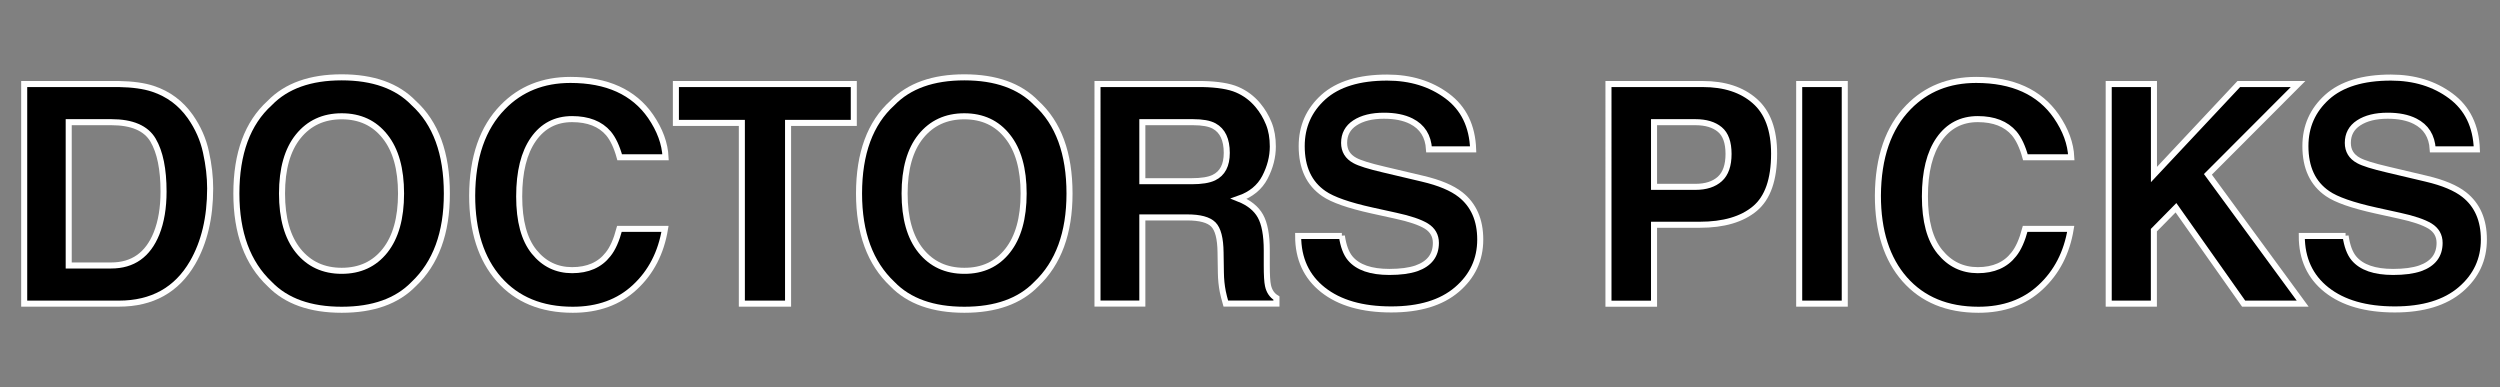 <?xml version="1.0" encoding="utf-8"?>
<!-- Generator: Adobe Illustrator 24.0.3, SVG Export Plug-In . SVG Version: 6.00 Build 0)  -->
<svg version="1.1" id="レイヤー_1" xmlns="http://www.w3.org/2000/svg" xmlns:xlink="http://www.w3.org/1999/xlink" x="0px"
	 y="0px" viewBox="0 0 310 48" style="enable-background:new 0 0 310 48;" xml:space="preserve">
<rect x="0" y="0" width="310" height="48" fill="#808080" stroke="none"/>
<style type="text/css">
	.st0{stroke:#FFFFFF;stroke-width:0.75;stroke-miterlimit:10;}
</style>
<g>
	<path class="st0" d="M18.96,11.01c1.91,0.63,3.46,1.78,4.64,3.45c0.95,1.36,1.6,2.82,1.94,4.4c0.35,1.58,0.52,3.08,0.52,4.51
		c0,3.62-0.73,6.69-2.18,9.2c-1.97,3.39-5.02,5.08-9.13,5.08H3V10.42h11.74C16.43,10.45,17.84,10.64,18.96,11.01z M8.52,15.15v17.77
		h5.26c2.69,0,4.56-1.32,5.63-3.97c0.58-1.45,0.87-3.18,0.87-5.19c0-2.77-0.43-4.9-1.3-6.38c-0.87-1.48-2.6-2.23-5.19-2.23H8.52z"/>
	<path class="st0" d="M51.29,35.23c-2.06,2.12-5.03,3.18-8.92,3.18s-6.87-1.06-8.92-3.18c-2.76-2.6-4.14-6.34-4.14-11.23
		c0-4.99,1.38-8.73,4.14-11.23c2.06-2.12,5.03-3.18,8.92-3.18s6.87,1.06,8.92,3.18c2.75,2.5,4.12,6.24,4.12,11.23
		C55.42,28.89,54.04,32.63,51.29,35.23z M47.74,31.09c1.32-1.66,1.99-4.03,1.99-7.09c0-3.05-0.66-5.42-1.99-7.08
		c-1.32-1.67-3.11-2.5-5.37-2.5s-4.05,0.83-5.39,2.49c-1.34,1.66-2.01,4.03-2.01,7.09s0.67,5.43,2.01,7.09
		c1.34,1.66,3.14,2.49,5.39,2.49S46.41,32.76,47.74,31.09z"/>
	<path class="st0" d="M62.36,13.27c2.19-2.24,4.98-3.36,8.37-3.36c4.53,0,7.85,1.5,9.94,4.51c1.16,1.69,1.78,3.38,1.86,5.08h-5.69
		c-0.36-1.31-0.83-2.29-1.39-2.96c-1.01-1.18-2.52-1.77-4.51-1.77c-2.03,0-3.63,0.83-4.8,2.5c-1.17,1.67-1.76,4.03-1.76,7.09
		s0.62,5.34,1.85,6.86c1.23,1.52,2.8,2.28,4.71,2.28c1.95,0,3.44-0.65,4.46-1.96c0.57-0.7,1.04-1.76,1.41-3.16h5.65
		c-0.49,2.97-1.73,5.38-3.74,7.24c-2,1.86-4.57,2.79-7.7,2.79c-3.88,0-6.92-1.26-9.14-3.77c-2.22-2.52-3.33-5.99-3.33-10.38
		C58.57,19.5,59.84,15.84,62.36,13.27z"/>
	<path class="st0" d="M105.87,10.42v4.82h-8.15v22.41h-5.73V15.24h-8.18v-4.82H105.87z"/>
	<path class="st0" d="M128.5,35.23c-2.06,2.12-5.03,3.18-8.92,3.18s-6.87-1.06-8.92-3.18c-2.76-2.6-4.14-6.34-4.14-11.23
		c0-4.99,1.38-8.73,4.14-11.23c2.06-2.12,5.03-3.18,8.92-3.18s6.87,1.06,8.92,3.18c2.75,2.5,4.12,6.24,4.12,11.23
		C132.62,28.89,131.25,32.63,128.5,35.23z M124.94,31.09c1.32-1.66,1.99-4.03,1.99-7.09c0-3.05-0.66-5.42-1.99-7.08
		c-1.32-1.67-3.11-2.5-5.37-2.5c-2.25,0-4.05,0.83-5.39,2.49c-1.34,1.66-2.01,4.03-2.01,7.09s0.67,5.43,2.01,7.09
		c1.34,1.66,3.14,2.49,5.39,2.49C121.83,33.59,123.62,32.76,124.94,31.09z"/>
	<path class="st0" d="M153.41,11.12c1,0.43,1.85,1.07,2.55,1.9c0.58,0.69,1.03,1.45,1.37,2.29c0.34,0.84,0.5,1.79,0.5,2.86
		c0,1.29-0.33,2.57-0.98,3.82c-0.65,1.25-1.73,2.13-3.23,2.65c1.26,0.5,2.15,1.22,2.67,2.15c0.52,0.93,0.79,2.35,0.79,4.26v1.83
		c0,1.24,0.05,2.09,0.15,2.53c0.15,0.7,0.5,1.22,1.05,1.55v0.68H152c-0.17-0.6-0.3-1.09-0.37-1.46c-0.15-0.76-0.23-1.55-0.24-2.35
		l-0.04-2.53c-0.02-1.74-0.32-2.89-0.9-3.47c-0.58-0.58-1.66-0.87-3.24-0.87h-5.56v10.68h-5.56V10.42h13.03
		C150.98,10.46,152.41,10.69,153.41,11.12z M141.65,15.15v7.32h6.12c1.22,0,2.13-0.15,2.74-0.44c1.08-0.52,1.61-1.54,1.61-3.07
		c0-1.65-0.52-2.76-1.56-3.33c-0.58-0.32-1.46-0.48-2.63-0.48H141.65z"/>
	<path class="st0" d="M166.39,29.25c0.18,1.24,0.52,2.17,1.04,2.79c0.94,1.12,2.56,1.68,4.85,1.68c1.37,0,2.48-0.15,3.34-0.44
		c1.62-0.57,2.43-1.62,2.43-3.16c0-0.9-0.4-1.6-1.19-2.09c-0.79-0.48-2.06-0.91-3.78-1.28l-2.95-0.65c-2.9-0.64-4.89-1.34-5.97-2.09
		c-1.84-1.26-2.75-3.22-2.75-5.89c0-2.44,0.9-4.46,2.69-6.08c1.8-1.61,4.43-2.42,7.91-2.42c2.9,0,5.38,0.76,7.43,2.28
		c2.05,1.52,3.13,3.73,3.23,6.62h-5.47c-0.1-1.64-0.83-2.8-2.2-3.49c-0.91-0.46-2.04-0.68-3.39-0.68c-1.5,0-2.7,0.3-3.6,0.89
		c-0.9,0.59-1.34,1.42-1.34,2.48c0,0.97,0.44,1.7,1.33,2.18c0.57,0.32,1.77,0.7,3.62,1.13l4.78,1.13c2.09,0.49,3.66,1.15,4.71,1.98
		c1.62,1.28,2.44,3.14,2.44,5.56c0,2.49-0.96,4.55-2.89,6.2s-4.64,2.47-8.15,2.47c-3.59,0-6.41-0.81-8.46-2.43
		c-2.05-1.62-3.08-3.85-3.08-6.68H166.39z"/>
	<path class="st0" d="M217.6,25.87c-1.59,1.33-3.87,2-6.83,2h-5.67v9.79h-5.65V10.42h11.69c2.7,0,4.85,0.7,6.45,2.11
		c1.6,1.4,2.4,3.58,2.4,6.52C219.99,22.26,219.2,24.54,217.6,25.87z M213.26,16.06c-0.72-0.6-1.73-0.91-3.03-0.91h-5.13v8.02h5.13
		c1.3,0,2.31-0.33,3.03-0.98c0.72-0.65,1.08-1.69,1.08-3.1C214.34,17.67,213.98,16.66,213.26,16.06z"/>
	<path class="st0" d="M228.75,37.65h-5.65V10.42h5.65V37.65z"/>
	<path class="st0" d="M236.67,13.27c2.19-2.24,4.98-3.36,8.37-3.36c4.53,0,7.85,1.5,9.94,4.51c1.16,1.69,1.78,3.38,1.86,5.08h-5.69
		c-0.36-1.31-0.83-2.29-1.39-2.96c-1.01-1.18-2.52-1.77-4.51-1.77c-2.03,0-3.63,0.83-4.8,2.5c-1.17,1.67-1.76,4.03-1.76,7.09
		s0.62,5.34,1.85,6.86c1.23,1.52,2.8,2.28,4.71,2.28c1.95,0,3.44-0.65,4.46-1.96c0.57-0.7,1.04-1.76,1.41-3.16h5.65
		c-0.49,2.97-1.73,5.38-3.74,7.24c-2,1.86-4.57,2.79-7.7,2.79c-3.88,0-6.92-1.26-9.14-3.77c-2.22-2.52-3.33-5.99-3.33-10.38
		C232.89,19.5,234.15,15.84,236.67,13.27z"/>
	<path class="st0" d="M261.49,10.42h5.6v11.22l10.52-11.22h7.35l-11.18,11.2l11.75,16.03h-7.32l-8.39-11.89l-2.74,2.78v9.11h-5.6
		V10.42z"/>
	<path class="st0" d="M290.85,29.25c0.18,1.24,0.52,2.17,1.04,2.79c0.94,1.12,2.56,1.68,4.85,1.68c1.37,0,2.48-0.15,3.34-0.44
		c1.62-0.57,2.43-1.62,2.43-3.16c0-0.9-0.4-1.6-1.19-2.09c-0.8-0.48-2.06-0.91-3.78-1.28l-2.95-0.65c-2.9-0.64-4.89-1.34-5.97-2.09
		c-1.84-1.26-2.75-3.22-2.75-5.89c0-2.44,0.9-4.46,2.69-6.08c1.79-1.61,4.43-2.42,7.91-2.42c2.9,0,5.38,0.76,7.43,2.28
		c2.05,1.52,3.13,3.73,3.23,6.62h-5.47c-0.1-1.64-0.83-2.8-2.2-3.49c-0.91-0.46-2.04-0.68-3.39-0.68c-1.5,0-2.7,0.3-3.6,0.89
		c-0.9,0.59-1.34,1.42-1.34,2.48c0,0.97,0.44,1.7,1.33,2.18c0.57,0.32,1.77,0.7,3.62,1.13l4.78,1.13c2.09,0.49,3.66,1.15,4.71,1.98
		c1.62,1.28,2.43,3.14,2.43,5.56c0,2.49-0.96,4.55-2.89,6.2c-1.92,1.64-4.64,2.47-8.15,2.47c-3.59,0-6.41-0.81-8.46-2.43
		c-2.05-1.62-3.08-3.85-3.08-6.68H290.85z"/>
</g>
</svg>
